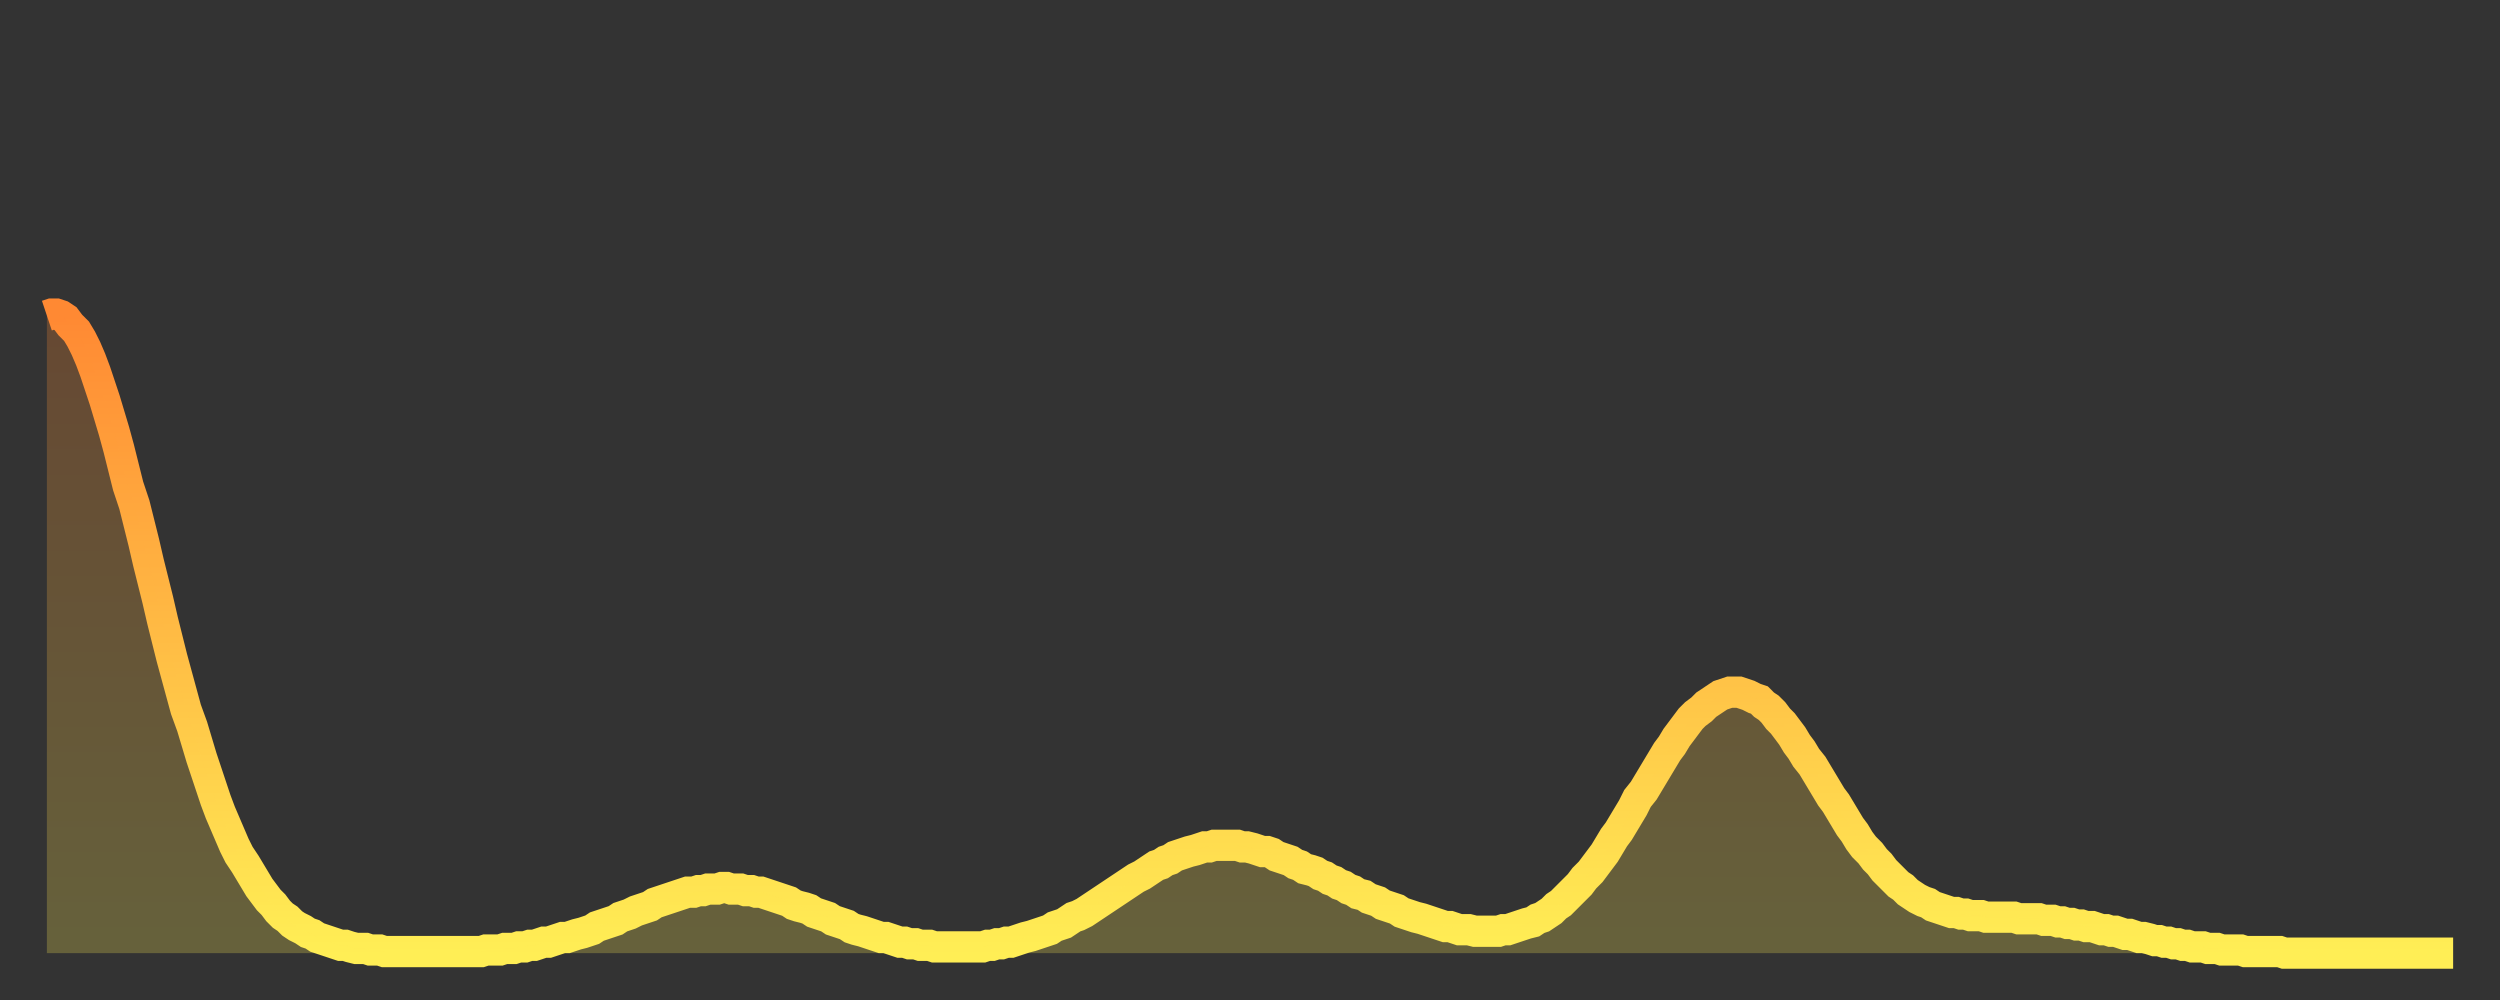 <?xml version="1.0" encoding="utf-8" ?>
<svg baseProfile="full" height="64" version="1.1" width="160" xmlns="http://www.w3.org/2000/svg" xmlns:ev="http://www.w3.org/2001/xml-events" xmlns:xlink="http://www.w3.org/1999/xlink"><rect width="100%" height="100%" fill="#333333" stroke="none"/><defs><linearGradient id="id20744" x1="0" x2="0" y1="0" y2="1"><stop offset="0%" stop-color="#ff8933" /><stop offset="50%" stop-color="#ffbb44" /><stop offset="100%" stop-color="#ffee55" /></linearGradient></defs><g transform="translate(3,3)"><g><path d="M 0.0 17.2 0.3 17.1 0.6 17.1 0.9 17.2 1.2 17.4 1.5 17.8 1.9 18.2 2.2 18.7 2.5 19.3 2.8 20.0 3.1 20.8 3.4 21.7 3.7 22.6 4.0 23.6 4.3 24.6 4.6 25.7 4.9 26.9 5.2 28.1 5.6 29.3 5.9 30.5 6.2 31.7 6.5 33.0 6.8 34.2 7.1 35.4 7.4 36.7 7.7 37.9 8.0 39.1 8.3 40.2 8.6 41.3 8.9 42.4 9.3 43.5 9.6 44.5 9.9 45.5 10.2 46.4 10.5 47.3 10.8 48.2 11.1 49.0 11.4 49.7 11.7 50.4 12.0 51.1 12.3 51.7 12.7 52.3 13.0 52.8 13.3 53.3 13.6 53.8 13.9 54.2 14.2 54.6 14.5 54.9 14.8 55.3 15.1 55.6 15.4 55.8 15.7 56.1 16.0 56.3 16.4 56.5 16.7 56.7 17.0 56.8 17.3 57.0 17.6 57.1 17.9 57.2 18.2 57.3 18.5 57.4 18.8 57.5 19.1 57.5 19.4 57.6 19.8 57.7 20.1 57.7 20.4 57.7 20.7 57.8 21.0 57.8 21.3 57.8 21.6 57.9 21.9 57.9 22.2 57.9 22.5 57.9 22.8 57.9 23.1 57.9 23.5 57.9 23.8 57.9 24.1 57.9 24.4 57.9 24.7 57.9 25.0 57.9 25.3 57.9 25.6 57.9 25.9 57.9 26.2 57.9 26.5 57.9 26.8 57.9 27.2 57.9 27.5 57.9 27.8 57.9 28.1 57.8 28.4 57.8 28.7 57.8 29.0 57.8 29.3 57.7 29.6 57.7 29.9 57.7 30.2 57.6 30.6 57.6 30.9 57.5 31.2 57.5 31.5 57.4 31.8 57.3 32.1 57.3 32.4 57.2 32.7 57.1 33.0 57.0 33.3 57.0 33.6 56.9 33.9 56.8 34.3 56.7 34.6 56.6 34.9 56.5 35.2 56.3 35.5 56.2 35.8 56.1 36.1 56.0 36.4 55.9 36.7 55.7 37.0 55.6 37.3 55.5 37.7 55.3 38.0 55.2 38.3 55.1 38.6 55.0 38.9 54.8 39.2 54.7 39.5 54.6 39.8 54.5 40.1 54.4 40.4 54.3 40.7 54.2 41.0 54.1 41.4 54.1 41.7 54.0 42.0 54.0 42.3 53.9 42.6 53.9 42.9 53.9 43.2 53.8 43.5 53.8 43.8 53.9 44.1 53.9 44.4 53.9 44.7 54.0 45.1 54.0 45.4 54.1 45.7 54.1 46.0 54.2 46.3 54.3 46.6 54.4 46.9 54.5 47.2 54.6 47.5 54.7 47.8 54.9 48.1 55.0 48.5 55.1 48.8 55.2 49.1 55.4 49.4 55.5 49.7 55.6 50.0 55.7 50.3 55.9 50.6 56.0 50.9 56.1 51.2 56.2 51.5 56.4 51.8 56.5 52.2 56.6 52.5 56.7 52.8 56.8 53.1 56.9 53.4 57.0 53.7 57.0 54.0 57.1 54.3 57.2 54.6 57.3 54.9 57.3 55.2 57.4 55.6 57.4 55.9 57.5 56.2 57.5 56.5 57.5 56.8 57.6 57.1 57.6 57.4 57.6 57.7 57.6 58.0 57.6 58.3 57.6 58.6 57.6 58.9 57.6 59.3 57.6 59.6 57.6 59.9 57.6 60.2 57.5 60.5 57.5 60.8 57.4 61.1 57.4 61.4 57.3 61.7 57.3 62.0 57.2 62.3 57.1 62.6 57.0 63.0 56.9 63.3 56.8 63.6 56.7 63.9 56.6 64.2 56.5 64.5 56.3 64.8 56.2 65.1 56.1 65.4 55.9 65.7 55.7 66.0 55.6 66.4 55.4 66.7 55.2 67.0 55.0 67.3 54.8 67.6 54.6 67.9 54.4 68.2 54.2 68.5 54.0 68.8 53.8 69.1 53.6 69.4 53.4 69.7 53.2 70.1 53.0 70.4 52.8 70.7 52.6 71.0 52.4 71.3 52.3 71.6 52.1 71.9 52.0 72.2 51.8 72.5 51.7 72.8 51.6 73.1 51.5 73.5 51.4 73.8 51.3 74.1 51.2 74.4 51.2 74.7 51.1 75.0 51.1 75.3 51.1 75.6 51.1 75.9 51.1 76.2 51.1 76.5 51.2 76.8 51.2 77.2 51.3 77.5 51.4 77.8 51.5 78.1 51.5 78.4 51.6 78.7 51.8 79.0 51.9 79.3 52.0 79.6 52.1 79.9 52.3 80.2 52.4 80.5 52.6 80.9 52.7 81.2 52.8 81.5 53.0 81.8 53.1 82.1 53.3 82.4 53.4 82.7 53.6 83.0 53.7 83.3 53.9 83.6 54.0 83.9 54.2 84.3 54.3 84.6 54.5 84.9 54.6 85.2 54.7 85.5 54.9 85.8 55.0 86.1 55.1 86.4 55.2 86.7 55.4 87.0 55.5 87.3 55.6 87.6 55.7 88.0 55.8 88.3 55.9 88.6 56.0 88.9 56.1 89.2 56.2 89.5 56.3 89.8 56.3 90.1 56.4 90.4 56.5 90.7 56.5 91.0 56.5 91.4 56.6 91.7 56.6 92.0 56.6 92.3 56.6 92.6 56.6 92.9 56.6 93.2 56.5 93.5 56.5 93.8 56.4 94.1 56.3 94.4 56.2 94.7 56.1 95.1 56.0 95.4 55.8 95.7 55.7 96.0 55.5 96.3 55.3 96.6 55.0 96.9 54.8 97.2 54.5 97.5 54.2 97.8 53.9 98.1 53.6 98.4 53.2 98.8 52.8 99.1 52.4 99.4 52.0 99.7 51.6 100.0 51.1 100.3 50.6 100.6 50.2 100.9 49.7 101.2 49.2 101.5 48.7 101.8 48.1 102.2 47.6 102.5 47.1 102.8 46.6 103.1 46.1 103.4 45.6 103.7 45.1 104.0 44.7 104.3 44.2 104.6 43.8 104.9 43.4 105.2 43.0 105.5 42.7 105.9 42.4 106.2 42.1 106.5 41.9 106.8 41.7 107.1 41.5 107.4 41.4 107.7 41.3 108.0 41.3 108.3 41.3 108.6 41.4 108.9 41.5 109.3 41.7 109.6 41.8 109.9 42.1 110.2 42.3 110.5 42.6 110.8 43.0 111.1 43.3 111.4 43.7 111.7 44.1 112.0 44.6 112.3 45.0 112.6 45.5 113.0 46.0 113.3 46.5 113.6 47.0 113.9 47.5 114.2 48.0 114.5 48.4 114.8 48.9 115.1 49.4 115.4 49.9 115.7 50.3 116.0 50.8 116.3 51.2 116.7 51.6 117.0 52.0 117.3 52.3 117.6 52.7 117.9 53.0 118.2 53.3 118.5 53.6 118.8 53.8 119.1 54.1 119.4 54.3 119.7 54.5 120.1 54.7 120.4 54.8 120.7 55.0 121.0 55.1 121.3 55.2 121.6 55.3 121.9 55.4 122.2 55.4 122.5 55.5 122.8 55.5 123.1 55.6 123.4 55.6 123.8 55.6 124.1 55.7 124.4 55.7 124.7 55.7 125.0 55.7 125.3 55.7 125.6 55.7 125.9 55.7 126.2 55.8 126.5 55.8 126.8 55.8 127.2 55.8 127.5 55.8 127.8 55.9 128.1 55.9 128.4 55.9 128.7 56.0 129.0 56.0 129.3 56.1 129.6 56.1 129.9 56.2 130.2 56.2 130.5 56.3 130.9 56.3 131.2 56.4 131.5 56.5 131.8 56.5 132.1 56.6 132.4 56.6 132.7 56.7 133.0 56.8 133.3 56.8 133.6 56.9 133.9 57.0 134.2 57.0 134.6 57.1 134.9 57.2 135.2 57.2 135.5 57.3 135.8 57.3 136.1 57.4 136.4 57.4 136.7 57.5 137.0 57.5 137.3 57.6 137.6 57.6 138.0 57.6 138.3 57.7 138.6 57.7 138.9 57.7 139.2 57.8 139.5 57.8 139.8 57.8 140.1 57.8 140.4 57.8 140.7 57.9 141.0 57.9 141.3 57.9 141.7 57.9 142.0 57.9 142.3 57.9 142.6 57.9 142.9 57.9 143.2 58.0 143.5 58.0 143.8 58.0 144.1 58.0 144.4 58.0 144.7 58.0 145.1 58.0 145.4 58.0 145.7 58.0 146.0 58.0 146.3 58.0 146.6 58.0 146.9 58.0 147.2 58.0 147.5 58.0 147.8 58.0 148.1 58.0 148.4 58.0 148.8 58.0 149.1 58.0 149.4 58.0 149.7 58.0 150.0 58.0 150.3 58.0 150.6 58.0 150.9 58.0 151.2 58.0 151.5 58.0 151.8 58.0 152.1 58.0 152.5 58.0 152.8 58.0 153.1 58.0 153.4 58.0 153.7 58.0 154.0 58.0" fill="none" id="graph-curve" opacity="1" stroke="url(#id20744)" stroke-width="2" /><path d="M 0 58 L 0.0 17.2 0.3 17.1 0.6 17.1 0.9 17.2 1.2 17.4 1.5 17.8 1.9 18.2 2.2 18.7 2.5 19.3 2.8 20.0 3.1 20.8 3.4 21.7 3.7 22.6 4.0 23.6 4.3 24.6 4.6 25.7 4.9 26.9 5.2 28.1 5.6 29.3 5.9 30.5 6.2 31.7 6.5 33.0 6.8 34.2 7.1 35.4 7.4 36.7 7.7 37.9 8.0 39.1 8.3 40.2 8.6 41.3 8.9 42.4 9.3 43.5 9.6 44.5 9.9 45.5 10.2 46.4 10.5 47.3 10.8 48.2 11.1 49.0 11.4 49.7 11.7 50.4 12.0 51.1 12.3 51.7 12.7 52.3 13.0 52.8 13.3 53.3 13.6 53.8 13.9 54.2 14.2 54.6 14.5 54.9 14.8 55.3 15.1 55.6 15.4 55.8 15.7 56.1 16.0 56.3 16.4 56.5 16.7 56.7 17.0 56.8 17.3 57.0 17.6 57.1 17.9 57.2 18.2 57.3 18.5 57.4 18.8 57.5 19.1 57.5 19.4 57.6 19.8 57.7 20.1 57.7 20.4 57.7 20.7 57.8 21.0 57.8 21.3 57.8 21.6 57.9 21.9 57.9 22.2 57.9 22.5 57.9 22.8 57.9 23.1 57.9 23.5 57.9 23.8 57.9 24.1 57.9 24.4 57.9 24.7 57.9 25.0 57.9 25.3 57.9 25.6 57.9 25.9 57.9 26.2 57.9 26.5 57.9 26.8 57.9 27.2 57.9 27.5 57.9 27.8 57.9 28.1 57.8 28.4 57.8 28.7 57.8 29.0 57.8 29.3 57.7 29.6 57.7 29.9 57.7 30.2 57.6 30.6 57.6 30.9 57.5 31.2 57.5 31.5 57.4 31.8 57.3 32.1 57.3 32.4 57.2 32.7 57.1 33.0 57.0 33.3 57.0 33.6 56.9 33.9 56.8 34.3 56.7 34.6 56.6 34.9 56.5 35.2 56.3 35.5 56.2 35.8 56.1 36.1 56.0 36.4 55.9 36.7 55.7 37.0 55.6 37.3 55.5 37.7 55.3 38.0 55.2 38.3 55.1 38.6 55.0 38.9 54.8 39.2 54.7 39.5 54.6 39.8 54.5 40.1 54.4 40.4 54.3 40.7 54.2 41.0 54.1 41.4 54.1 41.7 54.0 42.0 54.0 42.3 53.9 42.6 53.9 42.9 53.9 43.2 53.8 43.5 53.8 43.8 53.9 44.1 53.9 44.4 53.9 44.7 54.0 45.1 54.0 45.4 54.1 45.7 54.1 46.0 54.2 46.3 54.3 46.6 54.4 46.9 54.5 47.2 54.6 47.5 54.7 47.8 54.9 48.1 55.0 48.5 55.1 48.8 55.2 49.1 55.4 49.4 55.5 49.7 55.6 50.0 55.7 50.3 55.9 50.6 56.0 50.9 56.1 51.2 56.2 51.5 56.4 51.8 56.5 52.2 56.6 52.5 56.7 52.8 56.8 53.1 56.9 53.4 57.0 53.7 57.0 54.0 57.1 54.3 57.2 54.6 57.3 54.9 57.3 55.2 57.4 55.6 57.4 55.9 57.5 56.2 57.5 56.5 57.5 56.8 57.6 57.1 57.6 57.4 57.6 57.7 57.6 58.0 57.6 58.3 57.6 58.6 57.6 58.9 57.6 59.3 57.6 59.6 57.6 59.9 57.6 60.2 57.5 60.5 57.5 60.8 57.4 61.1 57.4 61.4 57.3 61.7 57.3 62.0 57.2 62.3 57.1 62.6 57.0 63.0 56.9 63.3 56.8 63.6 56.7 63.9 56.6 64.2 56.5 64.5 56.3 64.8 56.2 65.1 56.1 65.4 55.9 65.7 55.7 66.0 55.6 66.4 55.4 66.7 55.2 67.0 55.0 67.3 54.8 67.6 54.6 67.9 54.4 68.2 54.2 68.5 54.0 68.8 53.8 69.1 53.6 69.4 53.4 69.7 53.2 70.1 53.0 70.4 52.8 70.7 52.6 71.0 52.4 71.3 52.3 71.6 52.1 71.9 52.0 72.2 51.8 72.5 51.7 72.8 51.6 73.1 51.5 73.5 51.4 73.8 51.3 74.1 51.2 74.4 51.2 74.7 51.1 75.0 51.1 75.3 51.1 75.6 51.1 75.9 51.1 76.2 51.1 76.5 51.2 76.8 51.2 77.2 51.3 77.5 51.4 77.8 51.5 78.1 51.5 78.4 51.6 78.7 51.8 79.0 51.9 79.3 52.0 79.6 52.1 79.9 52.3 80.2 52.4 80.5 52.6 80.9 52.7 81.2 52.8 81.5 53.0 81.8 53.1 82.1 53.3 82.4 53.4 82.7 53.6 83.0 53.7 83.3 53.9 83.6 54.0 83.9 54.2 84.3 54.3 84.6 54.5 84.9 54.6 85.2 54.7 85.5 54.9 85.8 55.0 86.1 55.1 86.4 55.2 86.7 55.4 87.0 55.5 87.3 55.6 87.6 55.7 88.0 55.8 88.3 55.9 88.6 56.0 88.9 56.1 89.2 56.2 89.5 56.3 89.8 56.3 90.1 56.4 90.4 56.5 90.7 56.5 91.0 56.5 91.4 56.6 91.7 56.6 92.0 56.6 92.3 56.6 92.6 56.6 92.9 56.6 93.2 56.5 93.5 56.5 93.8 56.4 94.1 56.3 94.4 56.2 94.7 56.1 95.1 56.0 95.4 55.8 95.7 55.7 96.0 55.5 96.3 55.3 96.6 55.0 96.9 54.8 97.2 54.5 97.5 54.2 97.8 53.9 98.1 53.6 98.4 53.2 98.8 52.8 99.1 52.4 99.4 52.0 99.7 51.6 100.0 51.1 100.3 50.6 100.6 50.2 100.9 49.7 101.2 49.2 101.5 48.7 101.8 48.1 102.2 47.6 102.5 47.1 102.8 46.6 103.1 46.1 103.4 45.6 103.7 45.1 104.0 44.7 104.3 44.2 104.6 43.8 104.9 43.4 105.2 43.0 105.5 42.7 105.9 42.4 106.2 42.1 106.5 41.9 106.8 41.7 107.1 41.5 107.4 41.4 107.7 41.3 108.0 41.3 108.3 41.3 108.6 41.4 108.9 41.5 109.3 41.7 109.6 41.8 109.9 42.1 110.2 42.3 110.5 42.6 110.8 43.0 111.1 43.3 111.4 43.7 111.7 44.1 112.0 44.6 112.3 45.0 112.6 45.5 113.0 46.0 113.3 46.5 113.6 47.0 113.9 47.5 114.2 48.0 114.5 48.4 114.8 48.9 115.1 49.4 115.4 49.9 115.7 50.3 116.0 50.8 116.3 51.2 116.7 51.6 117.0 52.0 117.3 52.3 117.6 52.7 117.9 53.0 118.2 53.3 118.5 53.6 118.8 53.8 119.1 54.1 119.4 54.3 119.7 54.5 120.1 54.7 120.4 54.8 120.7 55.0 121.0 55.1 121.3 55.2 121.6 55.3 121.9 55.4 122.2 55.4 122.5 55.5 122.8 55.5 123.1 55.6 123.4 55.6 123.8 55.6 124.1 55.7 124.4 55.7 124.7 55.7 125.0 55.7 125.3 55.7 125.6 55.7 125.9 55.7 126.2 55.8 126.5 55.8 126.8 55.8 127.2 55.8 127.5 55.8 127.8 55.9 128.1 55.9 128.4 55.9 128.7 56.0 129.0 56.0 129.3 56.1 129.6 56.1 129.9 56.2 130.2 56.2 130.5 56.3 130.9 56.3 131.2 56.4 131.5 56.5 131.8 56.5 132.1 56.6 132.4 56.6 132.7 56.7 133.0 56.8 133.3 56.8 133.6 56.9 133.9 57.0 134.2 57.0 134.6 57.1 134.9 57.2 135.2 57.2 135.5 57.3 135.8 57.3 136.1 57.4 136.4 57.4 136.7 57.5 137.0 57.5 137.3 57.6 137.6 57.6 138.0 57.6 138.3 57.7 138.6 57.7 138.9 57.7 139.2 57.8 139.5 57.8 139.8 57.8 140.1 57.8 140.4 57.8 140.7 57.9 141.0 57.9 141.3 57.9 141.7 57.9 142.0 57.9 142.3 57.9 142.6 57.9 142.9 57.9 143.2 58.0 143.5 58.0 143.8 58.0 144.1 58.0 144.4 58.0 144.7 58.0 145.1 58.0 145.4 58.0 145.7 58.0 146.0 58.0 146.3 58.0 146.6 58.0 146.9 58.0 147.2 58.0 147.5 58.0 147.8 58.0 148.1 58.0 148.4 58.0 148.8 58.0 149.1 58.0 149.4 58.0 149.7 58.0 150.0 58.0 150.3 58.0 150.6 58.0 150.9 58.0 151.2 58.0 151.5 58.0 151.8 58.0 152.1 58.0 152.5 58.0 152.8 58.0 153.1 58.0 153.4 58.0 153.7 58.0 154.0 58.0 154 58" fill="url(#id20744)" fill-opacity=".25" id="graph-shadow" /></g></g></svg>